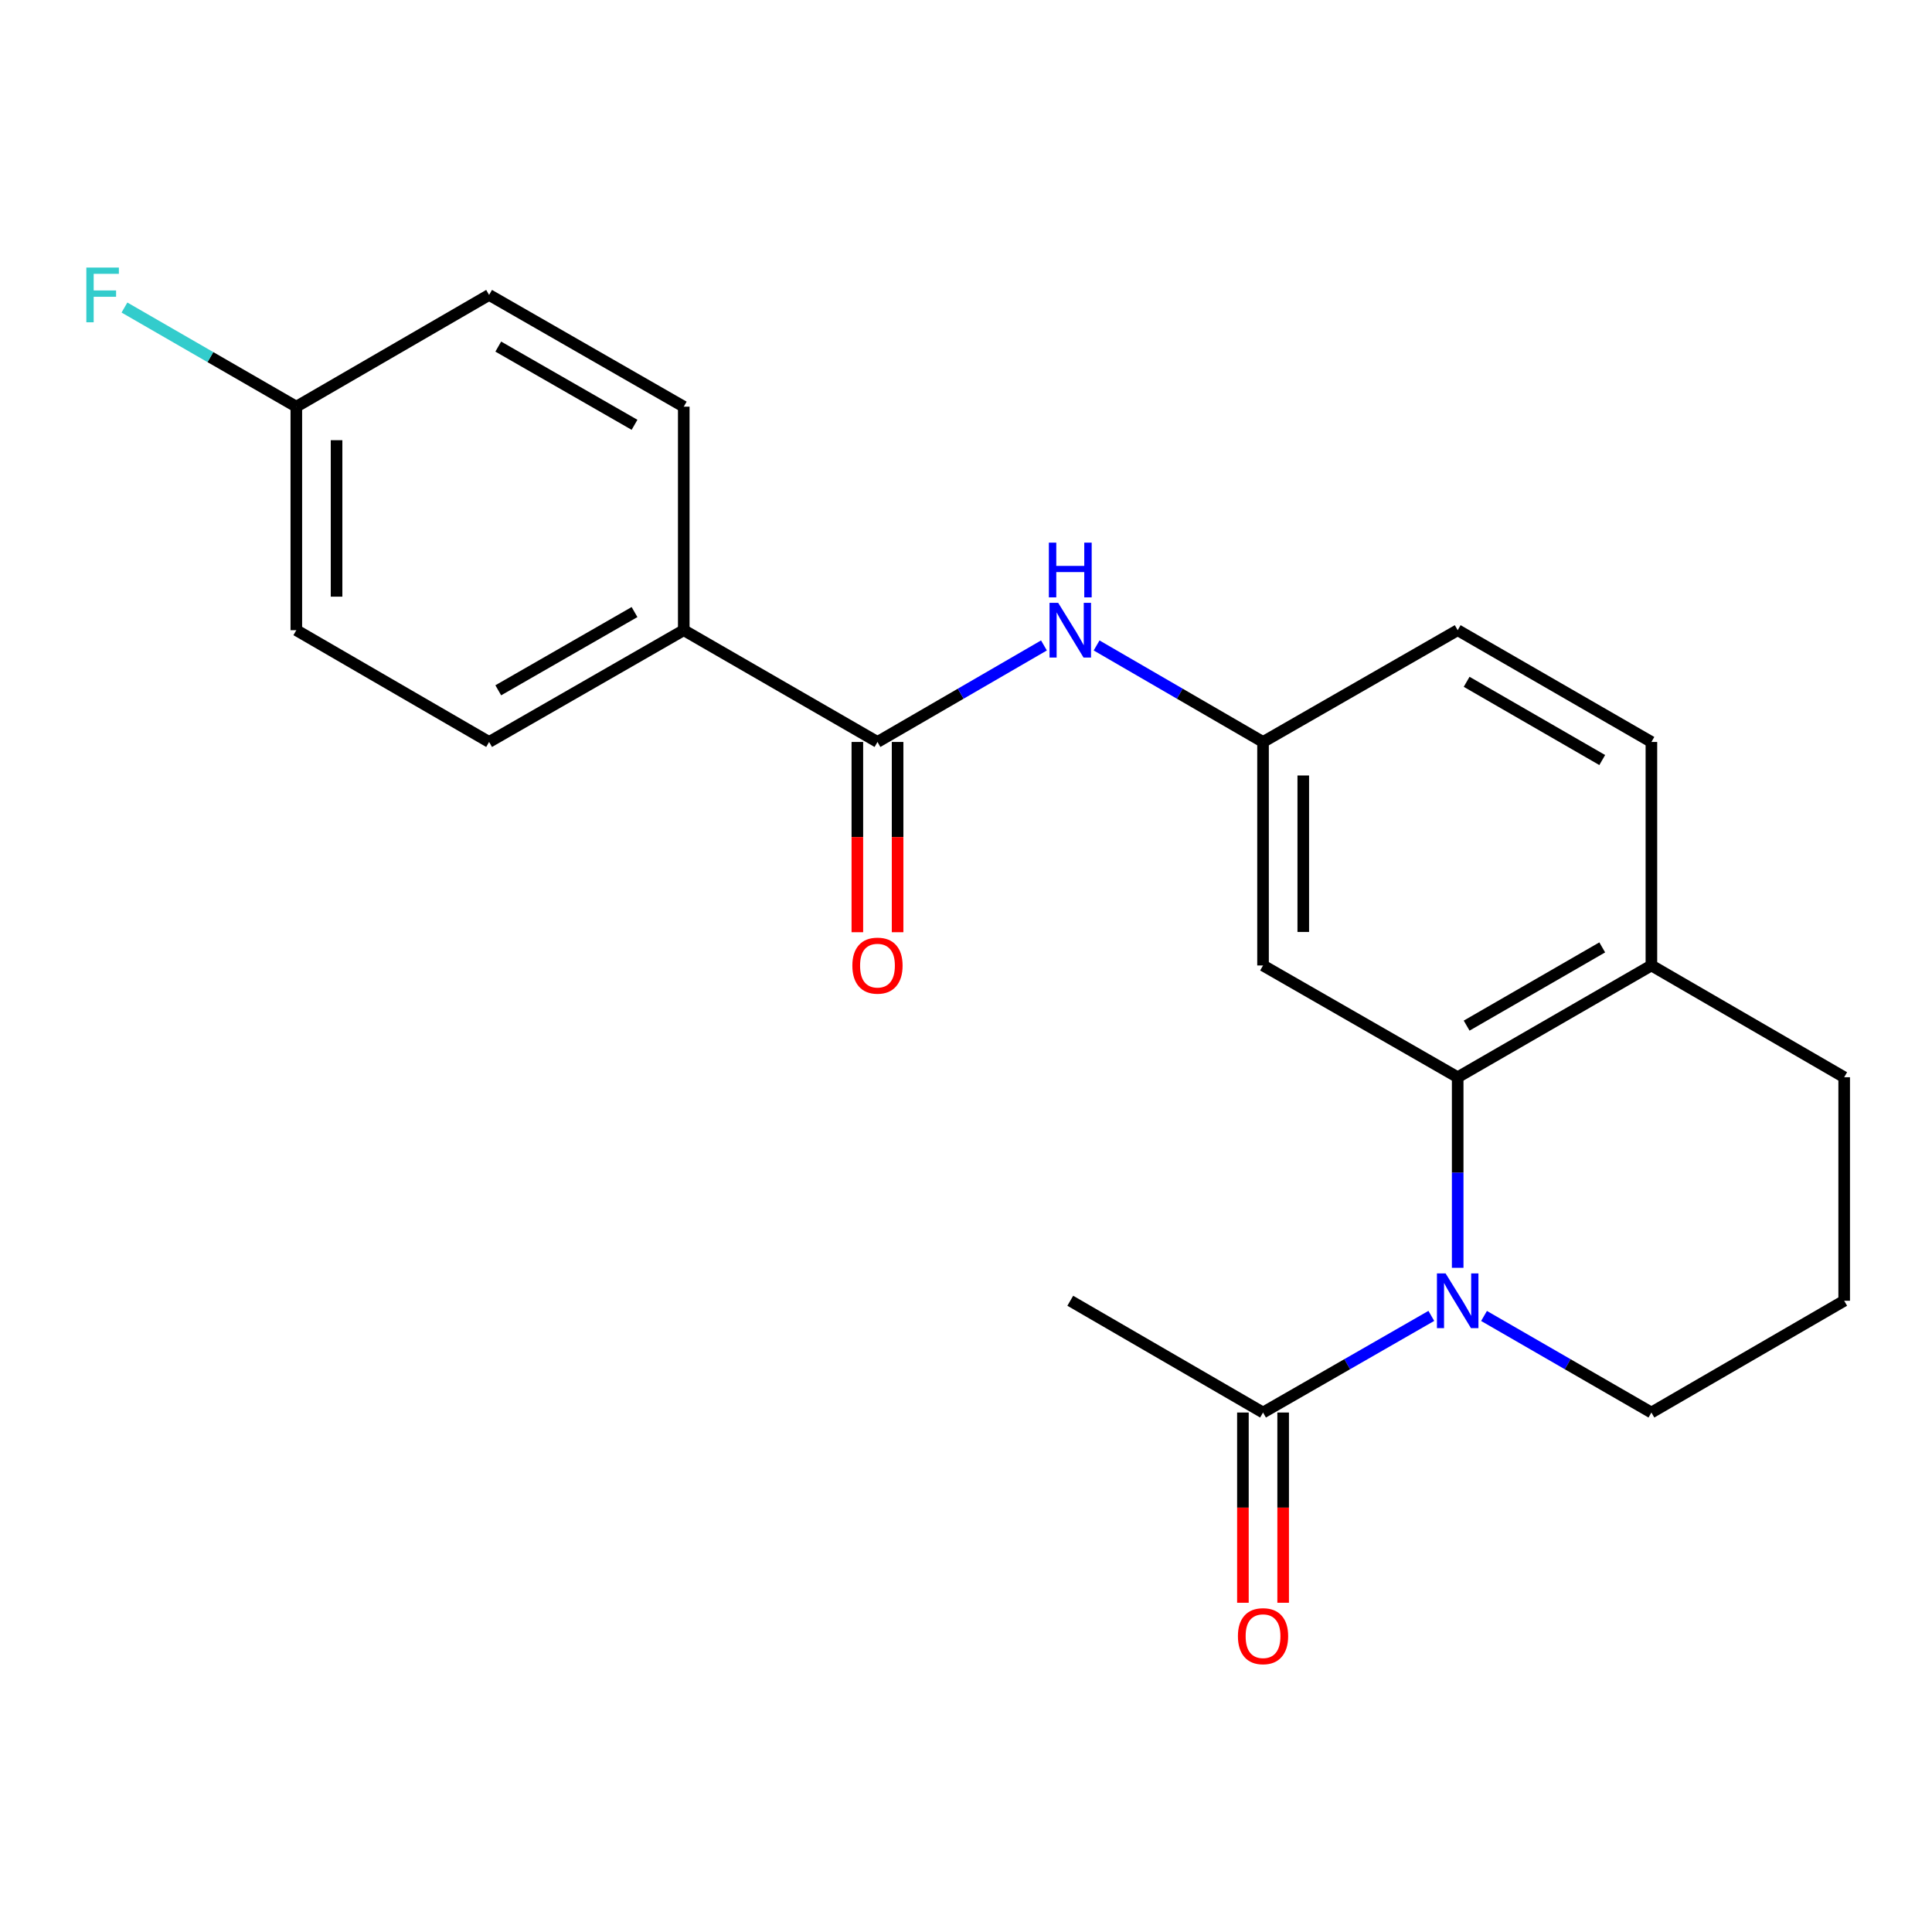 <?xml version='1.0' encoding='iso-8859-1'?>
<svg version='1.1' baseProfile='full'
              xmlns='http://www.w3.org/2000/svg'
                      xmlns:rdkit='http://www.rdkit.org/xml'
                      xmlns:xlink='http://www.w3.org/1999/xlink'
                  xml:space='preserve'
width='1000px' height='1000px' viewBox='0 0 1000 1000'>
<!-- END OF HEADER -->
<rect style='opacity:1.0;fill:#FFFFFF;stroke:none' width='1000' height='1000' x='0' y='0'> </rect>
<path class='bond-0' d='M 754.496,656.217 L 754.496,606.898' style='fill:none;fill-rule:evenodd;stroke:#0000FF;stroke-width:6px;stroke-linecap:butt;stroke-linejoin:miter;stroke-opacity:1' />
<path class='bond-0' d='M 754.496,606.898 L 754.496,557.578' style='fill:none;fill-rule:evenodd;stroke:#000000;stroke-width:6px;stroke-linecap:butt;stroke-linejoin:miter;stroke-opacity:1' />
<path class='bond-2' d='M 740.852,681.104 L 697.297,706.112' style='fill:none;fill-rule:evenodd;stroke:#0000FF;stroke-width:6px;stroke-linecap:butt;stroke-linejoin:miter;stroke-opacity:1' />
<path class='bond-2' d='M 697.297,706.112 L 653.743,731.12' style='fill:none;fill-rule:evenodd;stroke:#000000;stroke-width:6px;stroke-linecap:butt;stroke-linejoin:miter;stroke-opacity:1' />
<path class='bond-13' d='M 768.13,681.136 L 811.447,706.128' style='fill:none;fill-rule:evenodd;stroke:#0000FF;stroke-width:6px;stroke-linecap:butt;stroke-linejoin:miter;stroke-opacity:1' />
<path class='bond-13' d='M 811.447,706.128 L 854.764,731.12' style='fill:none;fill-rule:evenodd;stroke:#000000;stroke-width:6px;stroke-linecap:butt;stroke-linejoin:miter;stroke-opacity:1' />
<path class='bond-4' d='M 754.496,557.578 L 653.743,499.727' style='fill:none;fill-rule:evenodd;stroke:#000000;stroke-width:6px;stroke-linecap:butt;stroke-linejoin:miter;stroke-opacity:1' />
<path class='bond-7' d='M 754.496,557.578 L 854.764,499.727' style='fill:none;fill-rule:evenodd;stroke:#000000;stroke-width:6px;stroke-linecap:butt;stroke-linejoin:miter;stroke-opacity:1' />
<path class='bond-7' d='M 759.128,530.862 L 829.316,490.366' style='fill:none;fill-rule:evenodd;stroke:#000000;stroke-width:6px;stroke-linecap:butt;stroke-linejoin:miter;stroke-opacity:1' />
<path class='bond-1' d='M 454.179,384.037 L 497.264,359.06' style='fill:none;fill-rule:evenodd;stroke:#000000;stroke-width:6px;stroke-linecap:butt;stroke-linejoin:miter;stroke-opacity:1' />
<path class='bond-1' d='M 497.264,359.06 L 540.349,334.083' style='fill:none;fill-rule:evenodd;stroke:#0000FF;stroke-width:6px;stroke-linecap:butt;stroke-linejoin:miter;stroke-opacity:1' />
<path class='bond-5' d='M 454.179,384.037 L 353.911,326.185' style='fill:none;fill-rule:evenodd;stroke:#000000;stroke-width:6px;stroke-linecap:butt;stroke-linejoin:miter;stroke-opacity:1' />
<path class='bond-8' d='M 443.766,384.037 L 443.766,433.276' style='fill:none;fill-rule:evenodd;stroke:#000000;stroke-width:6px;stroke-linecap:butt;stroke-linejoin:miter;stroke-opacity:1' />
<path class='bond-8' d='M 443.766,433.276 L 443.766,482.515' style='fill:none;fill-rule:evenodd;stroke:#FF0000;stroke-width:6px;stroke-linecap:butt;stroke-linejoin:miter;stroke-opacity:1' />
<path class='bond-8' d='M 464.592,384.037 L 464.592,433.276' style='fill:none;fill-rule:evenodd;stroke:#000000;stroke-width:6px;stroke-linecap:butt;stroke-linejoin:miter;stroke-opacity:1' />
<path class='bond-8' d='M 464.592,433.276 L 464.592,482.515' style='fill:none;fill-rule:evenodd;stroke:#FF0000;stroke-width:6px;stroke-linecap:butt;stroke-linejoin:miter;stroke-opacity:1' />
<path class='bond-9' d='M 643.329,731.12 L 643.329,780.354' style='fill:none;fill-rule:evenodd;stroke:#000000;stroke-width:6px;stroke-linecap:butt;stroke-linejoin:miter;stroke-opacity:1' />
<path class='bond-9' d='M 643.329,780.354 L 643.329,829.588' style='fill:none;fill-rule:evenodd;stroke:#FF0000;stroke-width:6px;stroke-linecap:butt;stroke-linejoin:miter;stroke-opacity:1' />
<path class='bond-9' d='M 664.156,731.12 L 664.156,780.354' style='fill:none;fill-rule:evenodd;stroke:#000000;stroke-width:6px;stroke-linecap:butt;stroke-linejoin:miter;stroke-opacity:1' />
<path class='bond-9' d='M 664.156,780.354 L 664.156,829.588' style='fill:none;fill-rule:evenodd;stroke:#FF0000;stroke-width:6px;stroke-linecap:butt;stroke-linejoin:miter;stroke-opacity:1' />
<path class='bond-19' d='M 653.743,731.12 L 553.972,673.269' style='fill:none;fill-rule:evenodd;stroke:#000000;stroke-width:6px;stroke-linecap:butt;stroke-linejoin:miter;stroke-opacity:1' />
<path class='bond-3' d='M 567.596,334.085 L 610.669,359.061' style='fill:none;fill-rule:evenodd;stroke:#0000FF;stroke-width:6px;stroke-linecap:butt;stroke-linejoin:miter;stroke-opacity:1' />
<path class='bond-3' d='M 610.669,359.061 L 653.743,384.037' style='fill:none;fill-rule:evenodd;stroke:#000000;stroke-width:6px;stroke-linecap:butt;stroke-linejoin:miter;stroke-opacity:1' />
<path class='bond-6' d='M 653.743,499.727 L 653.743,384.037' style='fill:none;fill-rule:evenodd;stroke:#000000;stroke-width:6px;stroke-linecap:butt;stroke-linejoin:miter;stroke-opacity:1' />
<path class='bond-6' d='M 674.569,482.374 L 674.569,401.39' style='fill:none;fill-rule:evenodd;stroke:#000000;stroke-width:6px;stroke-linecap:butt;stroke-linejoin:miter;stroke-opacity:1' />
<path class='bond-11' d='M 353.911,326.185 L 253.158,384.037' style='fill:none;fill-rule:evenodd;stroke:#000000;stroke-width:6px;stroke-linecap:butt;stroke-linejoin:miter;stroke-opacity:1' />
<path class='bond-11' d='M 328.428,316.802 L 257.901,357.298' style='fill:none;fill-rule:evenodd;stroke:#000000;stroke-width:6px;stroke-linecap:butt;stroke-linejoin:miter;stroke-opacity:1' />
<path class='bond-12' d='M 353.911,326.185 L 353.911,210.495' style='fill:none;fill-rule:evenodd;stroke:#000000;stroke-width:6px;stroke-linecap:butt;stroke-linejoin:miter;stroke-opacity:1' />
<path class='bond-23' d='M 653.743,384.037 L 754.496,326.185' style='fill:none;fill-rule:evenodd;stroke:#000000;stroke-width:6px;stroke-linecap:butt;stroke-linejoin:miter;stroke-opacity:1' />
<path class='bond-10' d='M 854.764,499.727 L 854.764,384.037' style='fill:none;fill-rule:evenodd;stroke:#000000;stroke-width:6px;stroke-linecap:butt;stroke-linejoin:miter;stroke-opacity:1' />
<path class='bond-22' d='M 854.764,499.727 L 954.545,557.578' style='fill:none;fill-rule:evenodd;stroke:#000000;stroke-width:6px;stroke-linecap:butt;stroke-linejoin:miter;stroke-opacity:1' />
<path class='bond-14' d='M 854.764,384.037 L 754.496,326.185' style='fill:none;fill-rule:evenodd;stroke:#000000;stroke-width:6px;stroke-linecap:butt;stroke-linejoin:miter;stroke-opacity:1' />
<path class='bond-14' d='M 829.316,393.398 L 759.128,352.902' style='fill:none;fill-rule:evenodd;stroke:#000000;stroke-width:6px;stroke-linecap:butt;stroke-linejoin:miter;stroke-opacity:1' />
<path class='bond-17' d='M 253.158,384.037 L 153.376,326.185' style='fill:none;fill-rule:evenodd;stroke:#000000;stroke-width:6px;stroke-linecap:butt;stroke-linejoin:miter;stroke-opacity:1' />
<path class='bond-16' d='M 353.911,210.495 L 253.158,152.655' style='fill:none;fill-rule:evenodd;stroke:#000000;stroke-width:6px;stroke-linecap:butt;stroke-linejoin:miter;stroke-opacity:1' />
<path class='bond-16' d='M 328.43,219.88 L 257.902,179.393' style='fill:none;fill-rule:evenodd;stroke:#000000;stroke-width:6px;stroke-linecap:butt;stroke-linejoin:miter;stroke-opacity:1' />
<path class='bond-20' d='M 854.764,731.12 L 954.545,673.269' style='fill:none;fill-rule:evenodd;stroke:#000000;stroke-width:6px;stroke-linecap:butt;stroke-linejoin:miter;stroke-opacity:1' />
<path class='bond-15' d='M 153.376,210.495 L 253.158,152.655' style='fill:none;fill-rule:evenodd;stroke:#000000;stroke-width:6px;stroke-linecap:butt;stroke-linejoin:miter;stroke-opacity:1' />
<path class='bond-18' d='M 153.376,210.495 L 108.899,184.838' style='fill:none;fill-rule:evenodd;stroke:#000000;stroke-width:6px;stroke-linecap:butt;stroke-linejoin:miter;stroke-opacity:1' />
<path class='bond-18' d='M 108.899,184.838 L 64.422,159.181' style='fill:none;fill-rule:evenodd;stroke:#33CCCC;stroke-width:6px;stroke-linecap:butt;stroke-linejoin:miter;stroke-opacity:1' />
<path class='bond-24' d='M 153.376,210.495 L 153.376,326.185' style='fill:none;fill-rule:evenodd;stroke:#000000;stroke-width:6px;stroke-linecap:butt;stroke-linejoin:miter;stroke-opacity:1' />
<path class='bond-24' d='M 174.203,227.848 L 174.203,308.832' style='fill:none;fill-rule:evenodd;stroke:#000000;stroke-width:6px;stroke-linecap:butt;stroke-linejoin:miter;stroke-opacity:1' />
<path class='bond-21' d='M 954.545,673.269 L 954.545,557.578' style='fill:none;fill-rule:evenodd;stroke:#000000;stroke-width:6px;stroke-linecap:butt;stroke-linejoin:miter;stroke-opacity:1' />
<path  class='atom-0' d='M 748.236 659.109
L 757.516 674.109
Q 758.436 675.589, 759.916 678.269
Q 761.396 680.949, 761.476 681.109
L 761.476 659.109
L 765.236 659.109
L 765.236 687.429
L 761.356 687.429
L 751.396 671.029
Q 750.236 669.109, 748.996 666.909
Q 747.796 664.709, 747.436 664.029
L 747.436 687.429
L 743.756 687.429
L 743.756 659.109
L 748.236 659.109
' fill='#0000FF'/>
<path  class='atom-4' d='M 547.712 312.025
L 556.992 327.025
Q 557.912 328.505, 559.392 331.185
Q 560.872 333.865, 560.952 334.025
L 560.952 312.025
L 564.712 312.025
L 564.712 340.345
L 560.832 340.345
L 550.872 323.945
Q 549.712 322.025, 548.472 319.825
Q 547.272 317.625, 546.912 316.945
L 546.912 340.345
L 543.232 340.345
L 543.232 312.025
L 547.712 312.025
' fill='#0000FF'/>
<path  class='atom-4' d='M 542.892 280.873
L 546.732 280.873
L 546.732 292.913
L 561.212 292.913
L 561.212 280.873
L 565.052 280.873
L 565.052 309.193
L 561.212 309.193
L 561.212 296.113
L 546.732 296.113
L 546.732 309.193
L 542.892 309.193
L 542.892 280.873
' fill='#0000FF'/>
<path  class='atom-9' d='M 441.179 499.807
Q 441.179 493.007, 444.539 489.207
Q 447.899 485.407, 454.179 485.407
Q 460.459 485.407, 463.819 489.207
Q 467.179 493.007, 467.179 499.807
Q 467.179 506.687, 463.779 510.607
Q 460.379 514.487, 454.179 514.487
Q 447.939 514.487, 444.539 510.607
Q 441.179 506.727, 441.179 499.807
M 454.179 511.287
Q 458.499 511.287, 460.819 508.407
Q 463.179 505.487, 463.179 499.807
Q 463.179 494.247, 460.819 491.447
Q 458.499 488.607, 454.179 488.607
Q 449.859 488.607, 447.499 491.407
Q 445.179 494.207, 445.179 499.807
Q 445.179 505.527, 447.499 508.407
Q 449.859 511.287, 454.179 511.287
' fill='#FF0000'/>
<path  class='atom-10' d='M 640.743 846.88
Q 640.743 840.08, 644.103 836.28
Q 647.463 832.48, 653.743 832.48
Q 660.023 832.48, 663.383 836.28
Q 666.743 840.08, 666.743 846.88
Q 666.743 853.76, 663.343 857.68
Q 659.943 861.56, 653.743 861.56
Q 647.503 861.56, 644.103 857.68
Q 640.743 853.8, 640.743 846.88
M 653.743 858.36
Q 658.063 858.36, 660.383 855.48
Q 662.743 852.56, 662.743 846.88
Q 662.743 841.32, 660.383 838.52
Q 658.063 835.68, 653.743 835.68
Q 649.423 835.68, 647.063 838.48
Q 644.743 841.28, 644.743 846.88
Q 644.743 852.6, 647.063 855.48
Q 649.423 858.36, 653.743 858.36
' fill='#FF0000'/>
<path  class='atom-19' d='M 44.689 138.495
L 61.529 138.495
L 61.529 141.735
L 48.489 141.735
L 48.489 150.335
L 60.089 150.335
L 60.089 153.615
L 48.489 153.615
L 48.489 166.815
L 44.689 166.815
L 44.689 138.495
' fill='#33CCCC'/>
</svg>
